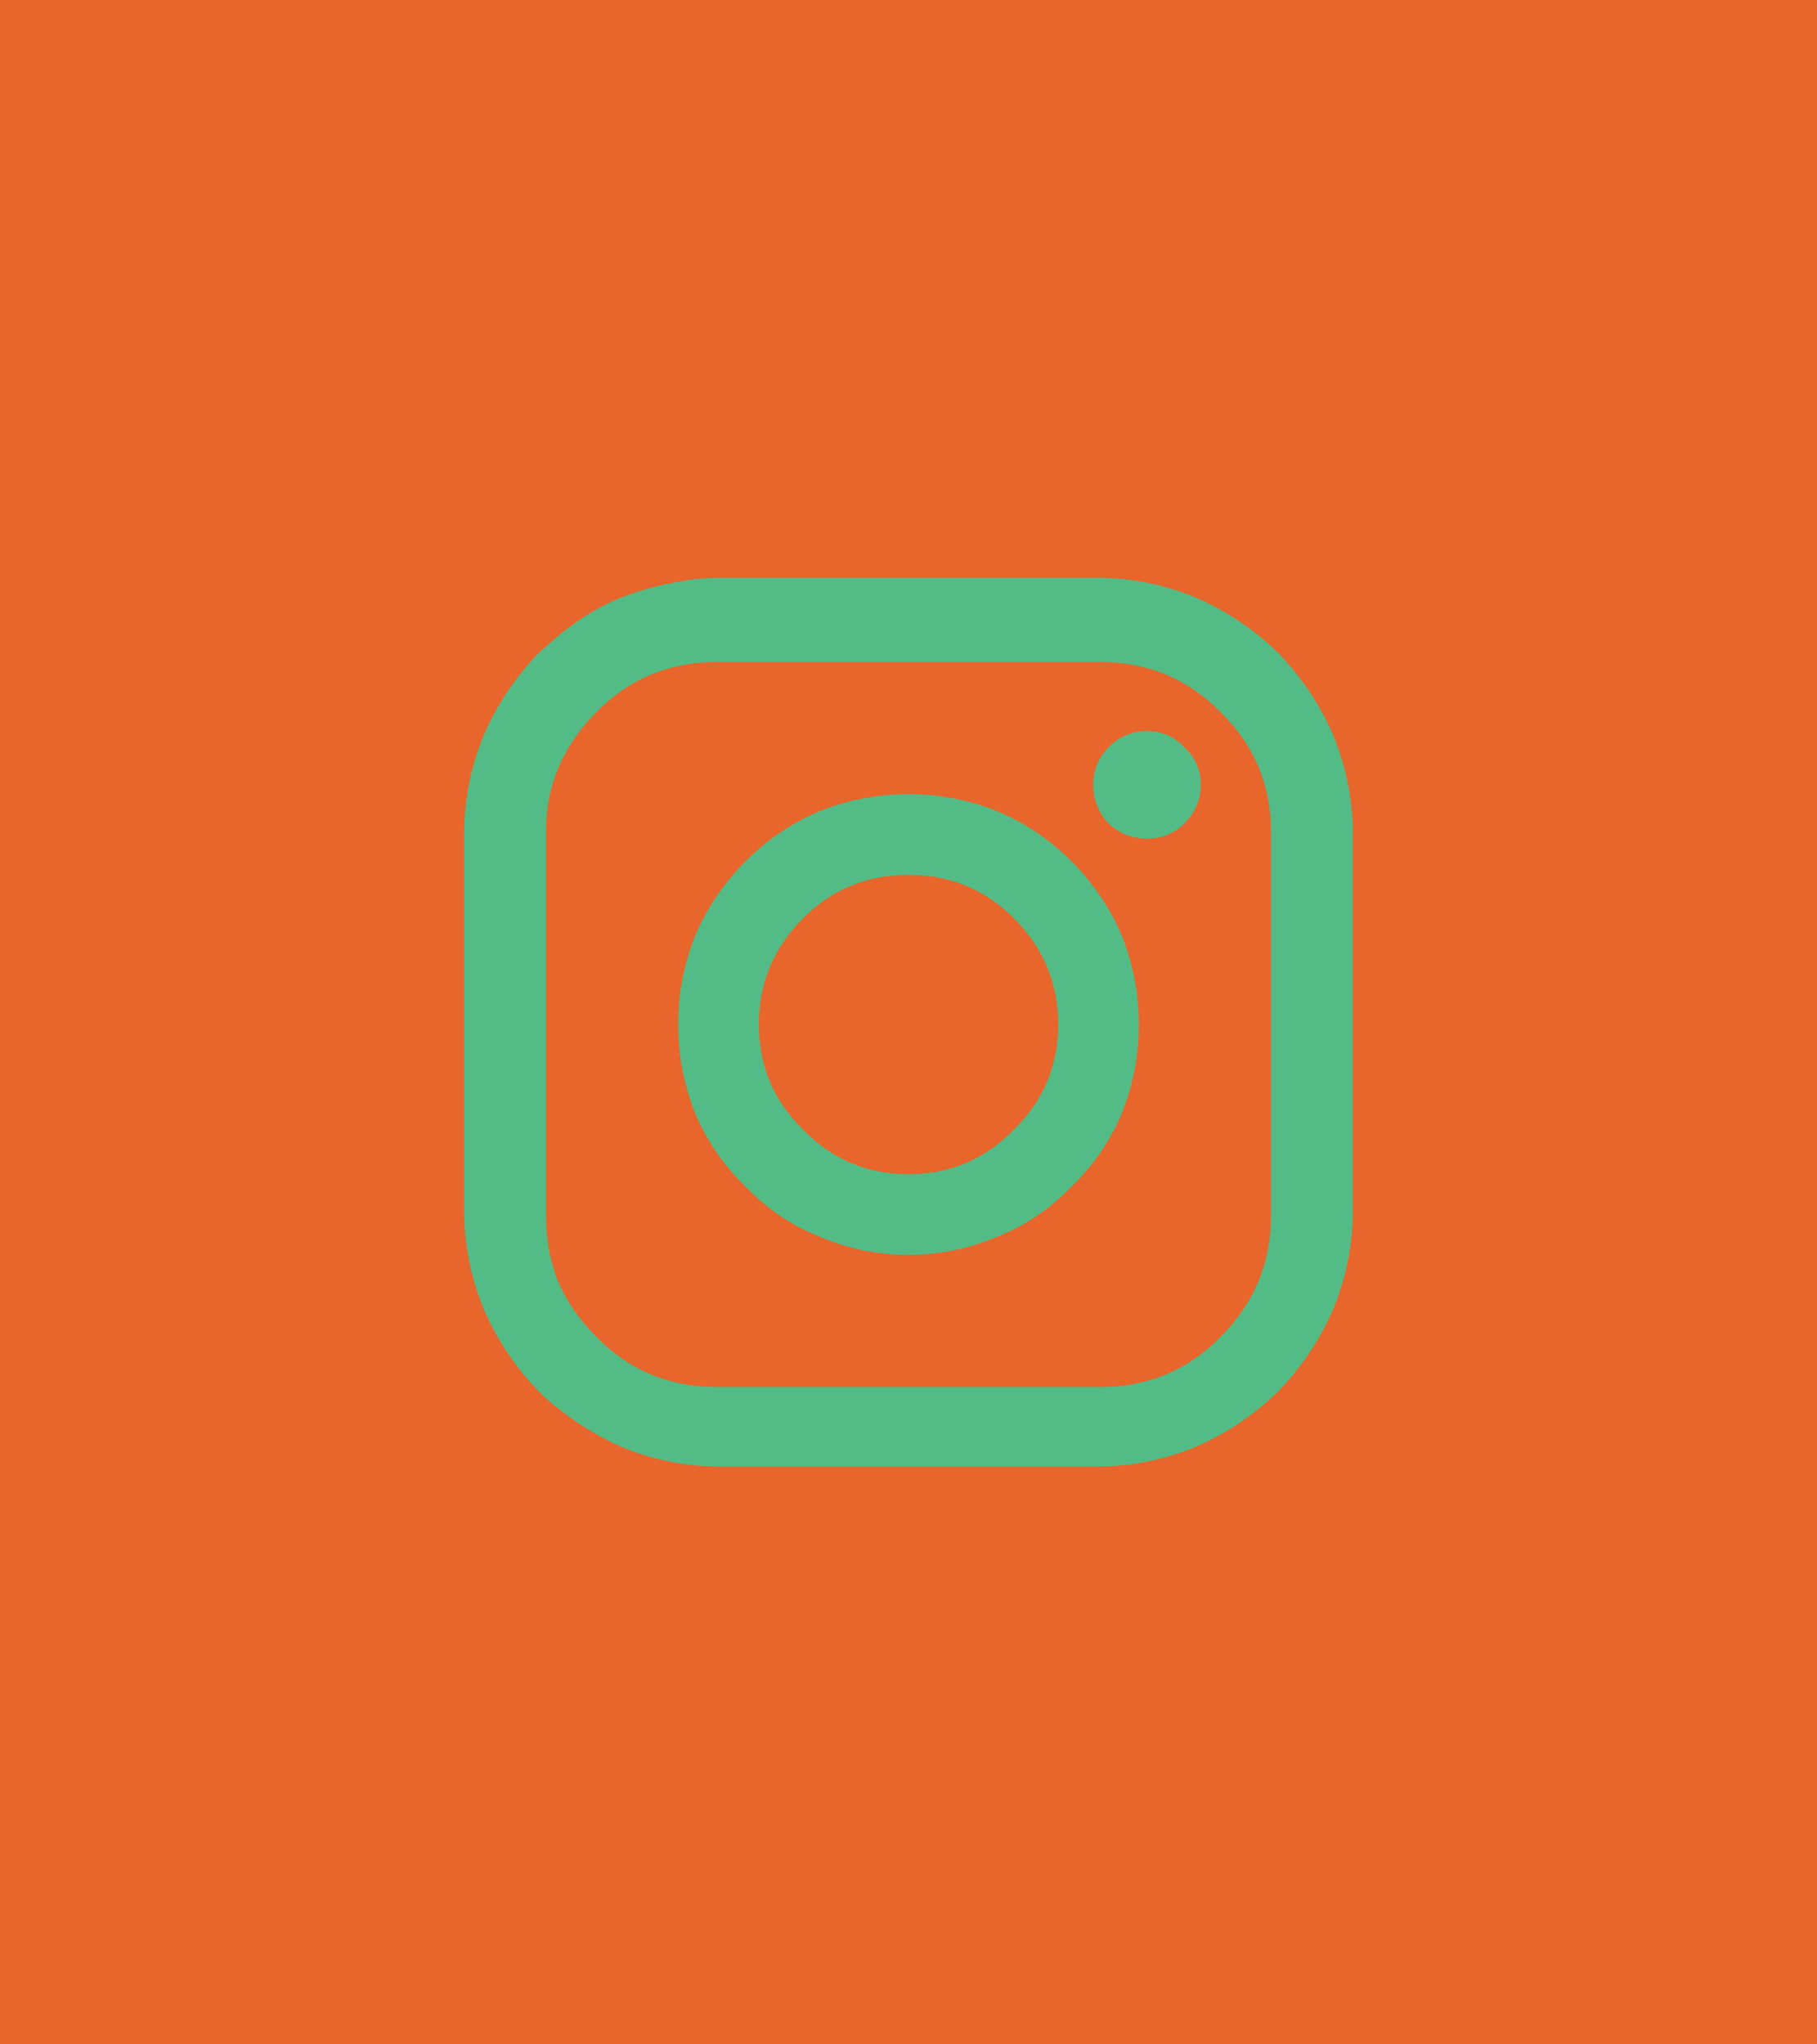 <?xml version="1.0" encoding="utf-8"?>
<!-- Generator: Adobe Illustrator 16.0.0, SVG Export Plug-In . SVG Version: 6.00 Build 0)  -->
<!DOCTYPE svg PUBLIC "-//W3C//DTD SVG 1.1//EN" "http://www.w3.org/Graphics/SVG/1.1/DTD/svg11.dtd">
<svg version="1.1" id="Layer_1" xmlns="http://www.w3.org/2000/svg" xmlns:xlink="http://www.w3.org/1999/xlink" x="0px" y="0px"
	 width="640px" height="720px" viewBox="0 0 640 720" enable-background="new 0 0 640 720" xml:space="preserve">
<rect fill="#E8652B" width="640" height="720"/>
<g id="Symbol_1">
	<path fill="#53BC86" d="M429.959,250.86c-11.525-11.807-25.67-17.707-42.415-17.707H252.456c-16.746,0-30.889,5.901-42.42,17.707
		c-6.04,6.044-10.566,12.769-13.592,20.182c-2.747,6.589-4.118,13.861-4.118,21.826V428.36c0,7.962,1.371,15.522,4.118,22.652
		c3.026,7.144,7.552,13.729,13.592,19.78c11.531,11.799,25.674,17.709,42.42,17.709h135.088c16.745,0,30.89-5.909,42.415-17.709
		c11.813-11.817,17.708-25.962,17.708-42.433V292.868C447.667,276.396,441.771,262.394,429.959,250.86z M377.251,303.167
		c7.689,7.687,13.584,16.335,17.709,25.943c4.111,10.162,6.18,20.727,6.18,31.709c0,10.978-2.069,21.56-6.18,31.723
		c-4.124,9.601-10.02,18.109-17.709,25.524c-7.42,7.693-15.928,13.454-25.542,17.295c-10.156,4.396-20.727,6.599-31.709,6.599
		c-10.983,0-21.554-2.202-31.712-6.599c-9.612-3.841-18.12-9.602-25.533-17.295c-7.688-7.415-13.593-15.924-17.714-25.524
		c-4.118-10.161-6.174-20.743-6.174-31.723c0-10.982,2.056-21.547,6.174-31.709c4.121-9.608,10.026-18.256,17.714-25.943
		c7.413-7.417,15.921-13.182,25.533-17.3c10.158-4.118,20.729-6.179,31.712-6.179c10.982,0,21.553,2.061,31.709,6.179
		C361.323,289.985,369.831,295.751,377.251,303.167z M357.069,323.346c-10.162-10.159-22.525-15.233-37.069-15.233
		c-14.553,0-26.907,5.075-37.066,15.233c-10.432,10.438-15.649,22.929-15.649,37.475c0,14.56,5.218,26.907,15.649,37.069
		c10.158,10.435,22.513,15.651,37.066,15.651c14.545,0,26.907-5.217,37.069-15.651c10.435-10.162,15.651-22.51,15.651-37.069
		C372.721,346.274,367.504,333.784,357.069,323.346z M385.069,276.396c0-5.217,1.784-9.612,5.36-13.181
		c3.838-3.846,8.368-5.766,13.586-5.766c5.217,0,9.615,1.919,13.177,5.766c3.838,3.57,5.766,7.964,5.766,13.181
		c0,5.218-1.928,9.743-5.766,13.589c-3.562,3.571-7.96,5.354-13.177,5.354c-5.218,0-9.748-1.784-13.586-5.354
		C386.854,286.14,385.069,281.614,385.069,276.396z M421.318,210.5c10.709,4.669,20.312,11.12,28.818,19.36
		c8.238,8.51,14.694,18.116,19.362,28.828c4.674,11.255,7.001,22.925,7.001,35.007v132.609c0,12.09-2.327,23.745-7.001,35.014
		c-4.669,10.71-11.125,20.312-19.362,28.819c-8.508,8.237-18.109,14.693-28.818,19.361c-11.27,4.674-22.925,7.001-35.014,7.001
		h-132.61c-12.082,0-23.752-2.327-35.007-7.001c-7.963-3.563-15.376-8.107-22.245-13.597c-2.191-1.64-4.39-3.563-6.583-5.765
		c-8.242-8.509-14.691-18.109-19.36-28.819c-4.667-11.27-7.002-22.925-7.002-35.014V293.695c0-12.082,2.334-23.752,7.002-35.007
		c4.669-10.711,11.119-20.318,19.36-28.828c2.193-1.925,4.392-3.845,6.583-5.771c1.655-1.371,3.435-2.747,5.354-4.118
		c5.217-3.846,10.847-7.002,16.891-9.471c6.316-2.475,12.627-4.255,18.943-5.354c5.217-1.1,10.57-1.647,16.063-1.647h132.609
		C398.394,203.499,410.049,205.833,421.318,210.5z"/>
</g>
</svg>
